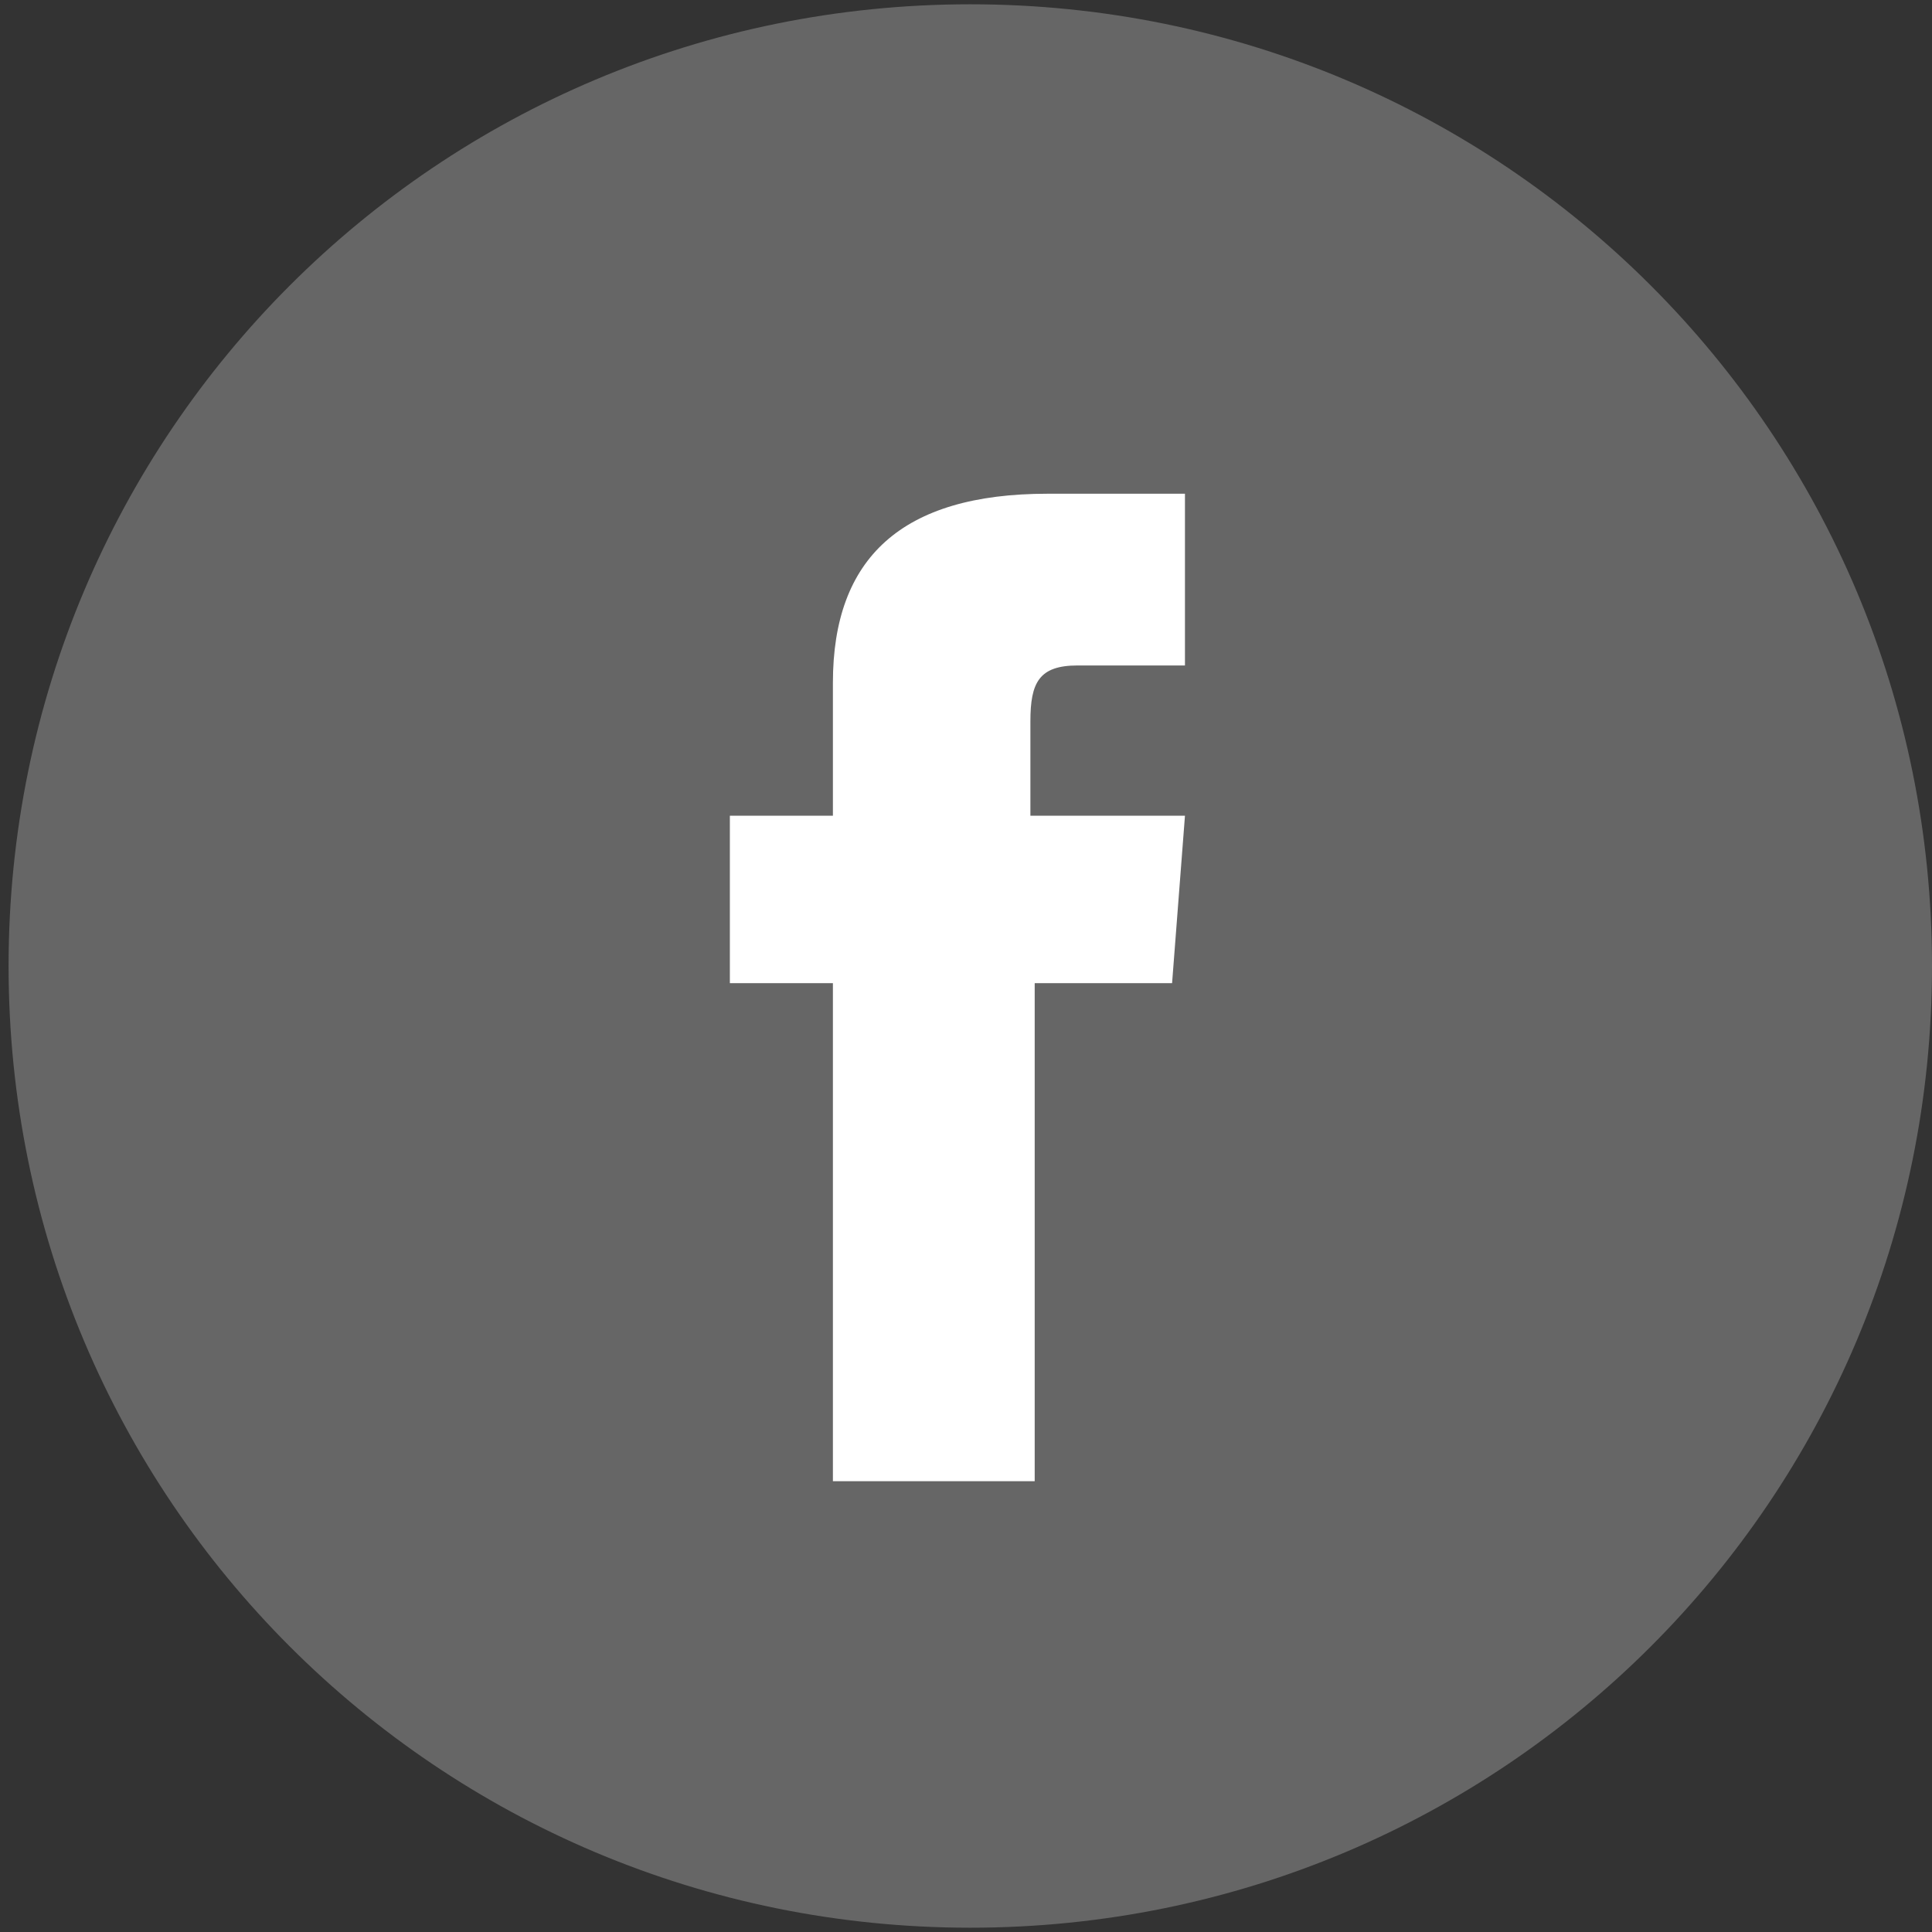 <?xml version="1.0" encoding="UTF-8"?>
<!-- Generator: Adobe Illustrator 26.5.0, SVG Export Plug-In . SVG Version: 6.00 Build 0)  -->
<svg xmlns="http://www.w3.org/2000/svg" xmlns:xlink="http://www.w3.org/1999/xlink" version="1.1" id="Layer_1" x="0px" y="0px" viewBox="0 0 45 45" style="enable-background:new 0 0 45 45;" xml:space="preserve">
<rect x="0" y="0" width="45" height="45" fill="#333333" stroke="none"/>
<style type="text/css">
	.st0{fill:#666666;}
	.st1{fill:#FFFFFF;}
</style>
<g id="Layer_1_00000016797376191114131270000010099241316659696814_">
	<g id="XMLID_1723_">
		<path id="XMLID_1725_" class="st0" d="M22.6,44.9L22.6,44.9c-12.4,0-22.4-10-22.4-22.4l0,0c0-12.4,10-22.4,22.4-22.4l0,0    C35,0.1,45,10.1,45,22.5l0,0C45,34.9,35,44.9,22.6,44.9z"></path>
		<path id="XMLID_1694_" class="st1" d="M19.5,34.5h4.6V22.9h3.2l0.3-3.9H24c0,0,0-1.5,0-2.2c0-0.9,0.2-1.3,1.1-1.3    c0.7,0,2.5,0,2.5,0v-4c0,0-2.6,0-3.2,0c-3.4,0-5,1.5-5,4.4c0,2.5,0,3.1,0,3.1H17v3.9h2.4v11.6H19.5z"></path>
	</g>
</g>
<g id="Layer_2_00000036247121849352110090000003574743637750486190_">
</g>
</svg>
